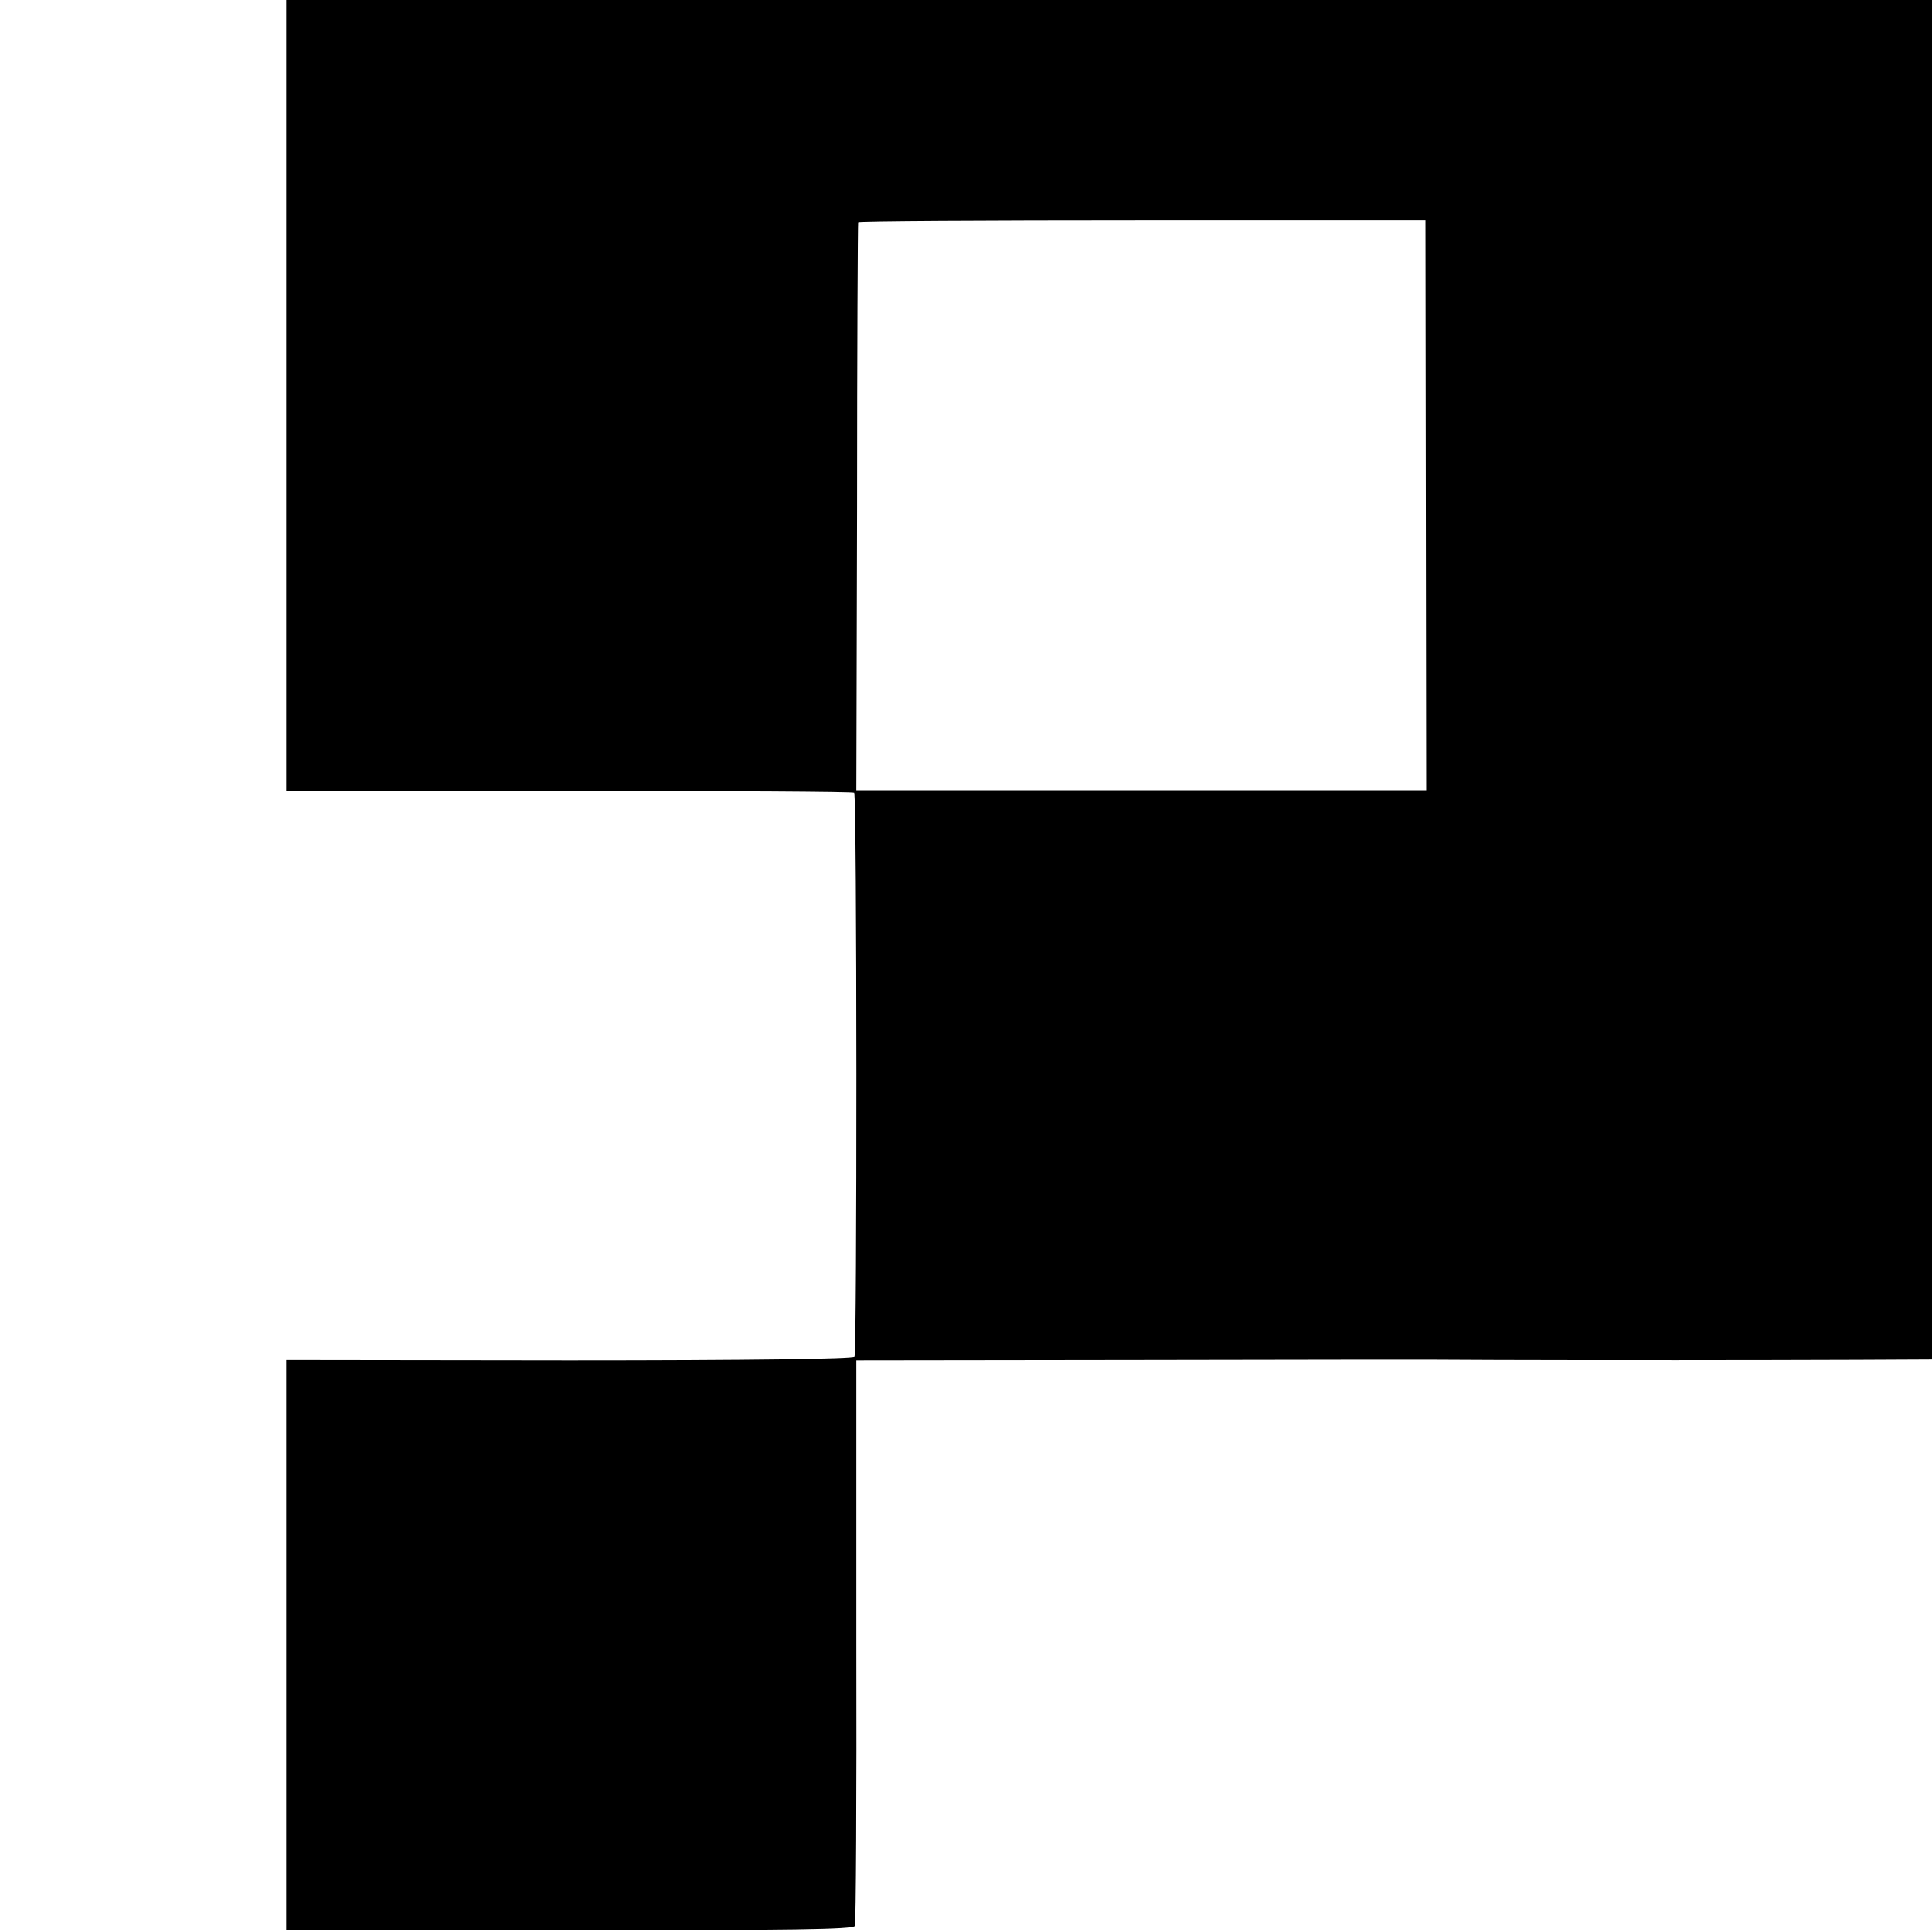 <?xml version="1.0" standalone="no"?>
<!DOCTYPE svg PUBLIC "-//W3C//DTD SVG 20010904//EN"
 "http://www.w3.org/TR/2001/REC-SVG-20010904/DTD/svg10.dtd">
<svg version="1.0" xmlns="http://www.w3.org/2000/svg"
 width="16pt" height="16pt" viewBox="0 0 16 16"
 preserveAspectRatio="xMidYMid meet">
<g transform="translate(0,16) scale(0.003,-0.003)"
fill="#000000" stroke="none">
<path d="M790 4725 l0 -1575 782 0 c429 0 784 -2 786 -5 8 -7 8 -1545 1 -1557
-4 -6 -284 -10 -788 -10 l-781 1 0 -787 0 -787 783 0 c612 0 783 2 787 12 3 7
5 361 4 786 l0 775 780 1 c430 1 788 1 796 1 446 -3 1563 -1 1566 3 4 4 8
4454 4 4690 l0 27 -2360 0 -2360 0 0 -1575z m3146 -786 l1 -787 -786 0 -787 0
2 782 c0 429 2 783 3 786 0 3 353 5 784 5 l782 0 1 -786z"/>
</g>
</svg>
